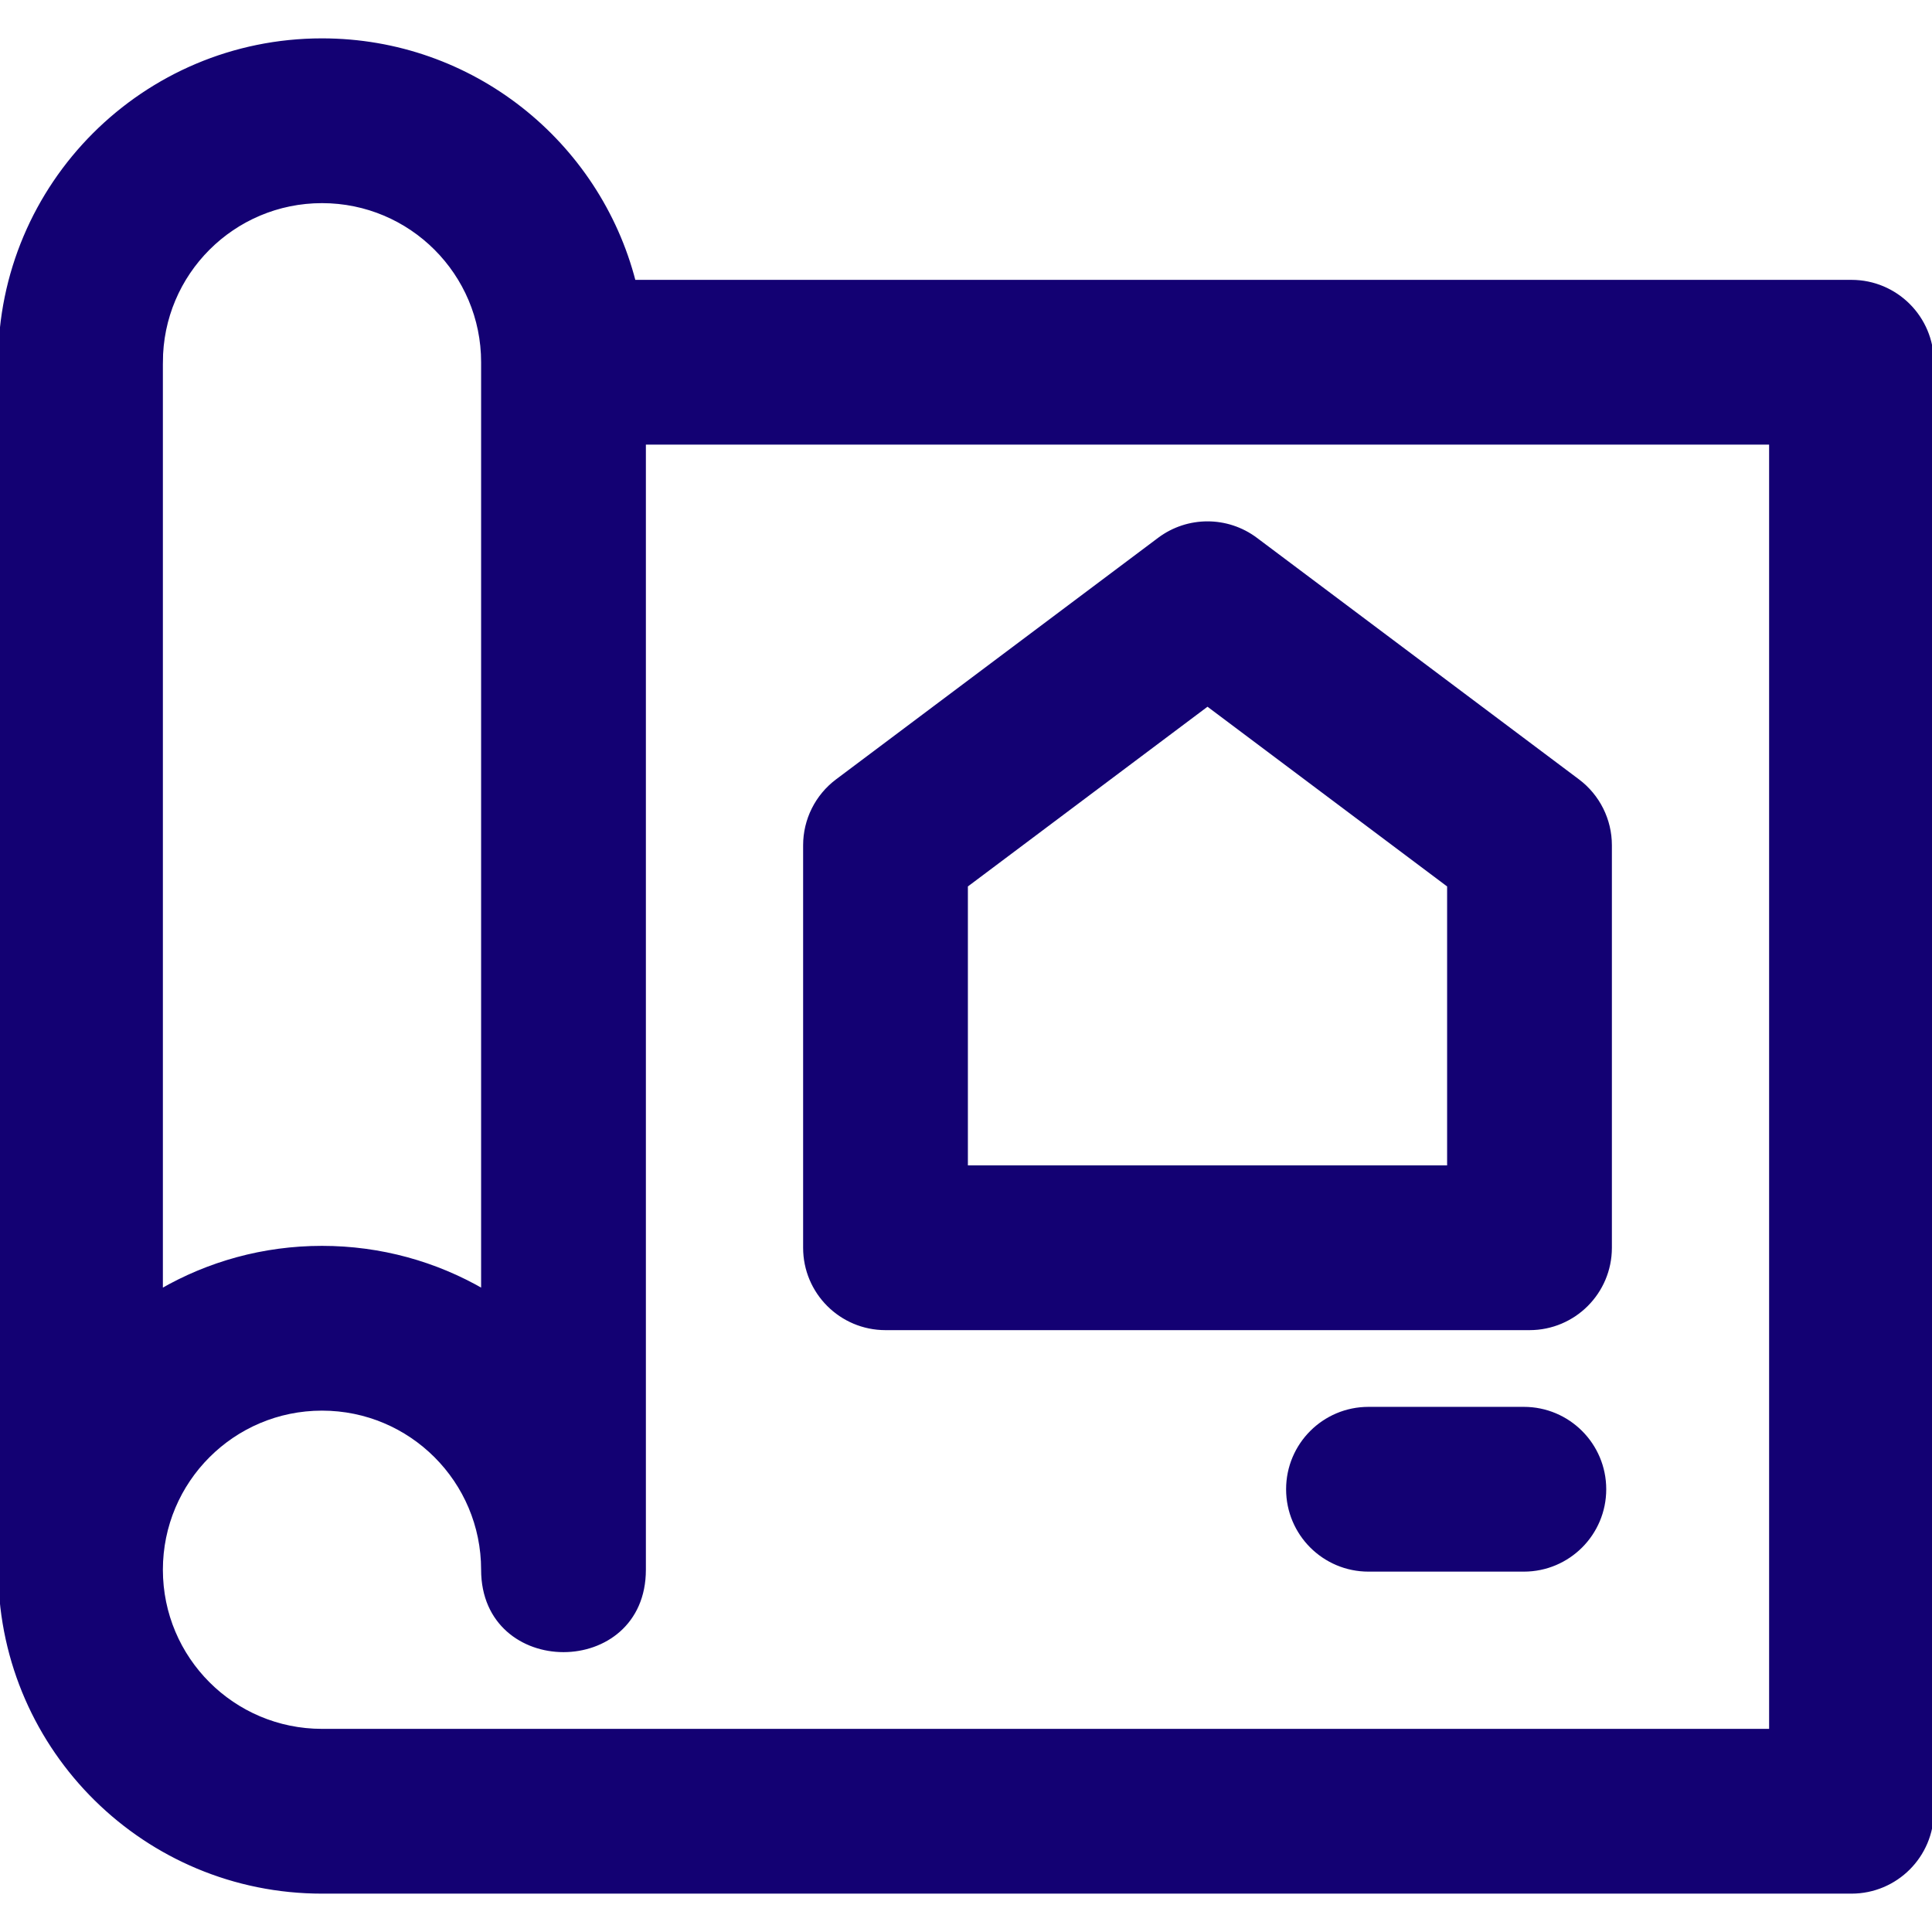 <!DOCTYPE svg PUBLIC "-//W3C//DTD SVG 1.1//EN" "http://www.w3.org/Graphics/SVG/1.1/DTD/svg11.dtd">
<!-- Uploaded to: SVG Repo, www.svgrepo.com, Transformed by: SVG Repo Mixer Tools -->
<svg fill="#130173" height="800px" width="800px" version="1.1" id="Layer_1" xmlns="http://www.w3.org/2000/svg" xmlns:xlink="http://www.w3.org/1999/xlink" viewBox="0 0 512 512" xml:space="preserve" stroke="#130173">
<g id="SVGRepo_bgCarrier" stroke-width="0"/>
<g id="SVGRepo_tracerCarrier" stroke-linecap="round" stroke-linejoin="round"/>
<g id="SVGRepo_iconCarrier"> <g> <g> <g> <path d="M490.667,74.667H167.979c-9.472-36.807-42.88-64-82.645-64C38.202,10.667,0,48.869,0,96v320 c0,0.461,0.012,0.914,0.034,1.36c0.73,46.501,38.624,83.973,85.299,83.973h405.333c11.782,0,21.333-9.551,21.333-21.333V96 C512,84.218,502.449,74.667,490.667,74.667z M42.667,96c0-23.567,19.099-42.667,42.667-42.667S128,72.433,128,96v246.081 c-12.551-7.26-27.123-11.415-42.667-11.415c-15.543,0-30.116,4.155-42.667,11.415V96z M469.333,458.667h-384 c-23.567,0-42.667-19.099-42.667-42.667s19.099-42.667,42.667-42.667S128,392.433,128,416c0,14.222,10.667,21.333,21.333,21.333 h0l0,0c10.667,0,21.333-7.111,21.333-21.333V117.333h298.667V458.667z"/> <path d="M234.667,352h170.667c11.782,0,21.333-9.551,21.333-21.333V224c0-6.715-3.161-13.038-8.533-17.067l-85.333-64 c-7.585-5.689-18.015-5.689-25.6,0l-85.333,64c-5.372,4.029-8.533,10.352-8.533,17.067v106.667 C213.333,342.449,222.885,352,234.667,352z M256,234.667l64-48l64,48v74.667H256V234.667z"/> <path d="M403.836,373.333h-41.173c-11.782,0-21.333,9.551-21.333,21.333c0,11.782,9.551,21.333,21.333,21.333h41.173 c11.782,0,21.333-9.551,21.333-21.333C425.169,382.885,415.618,373.333,403.836,373.333z"/> </g> </g> </g> </g>
</svg>